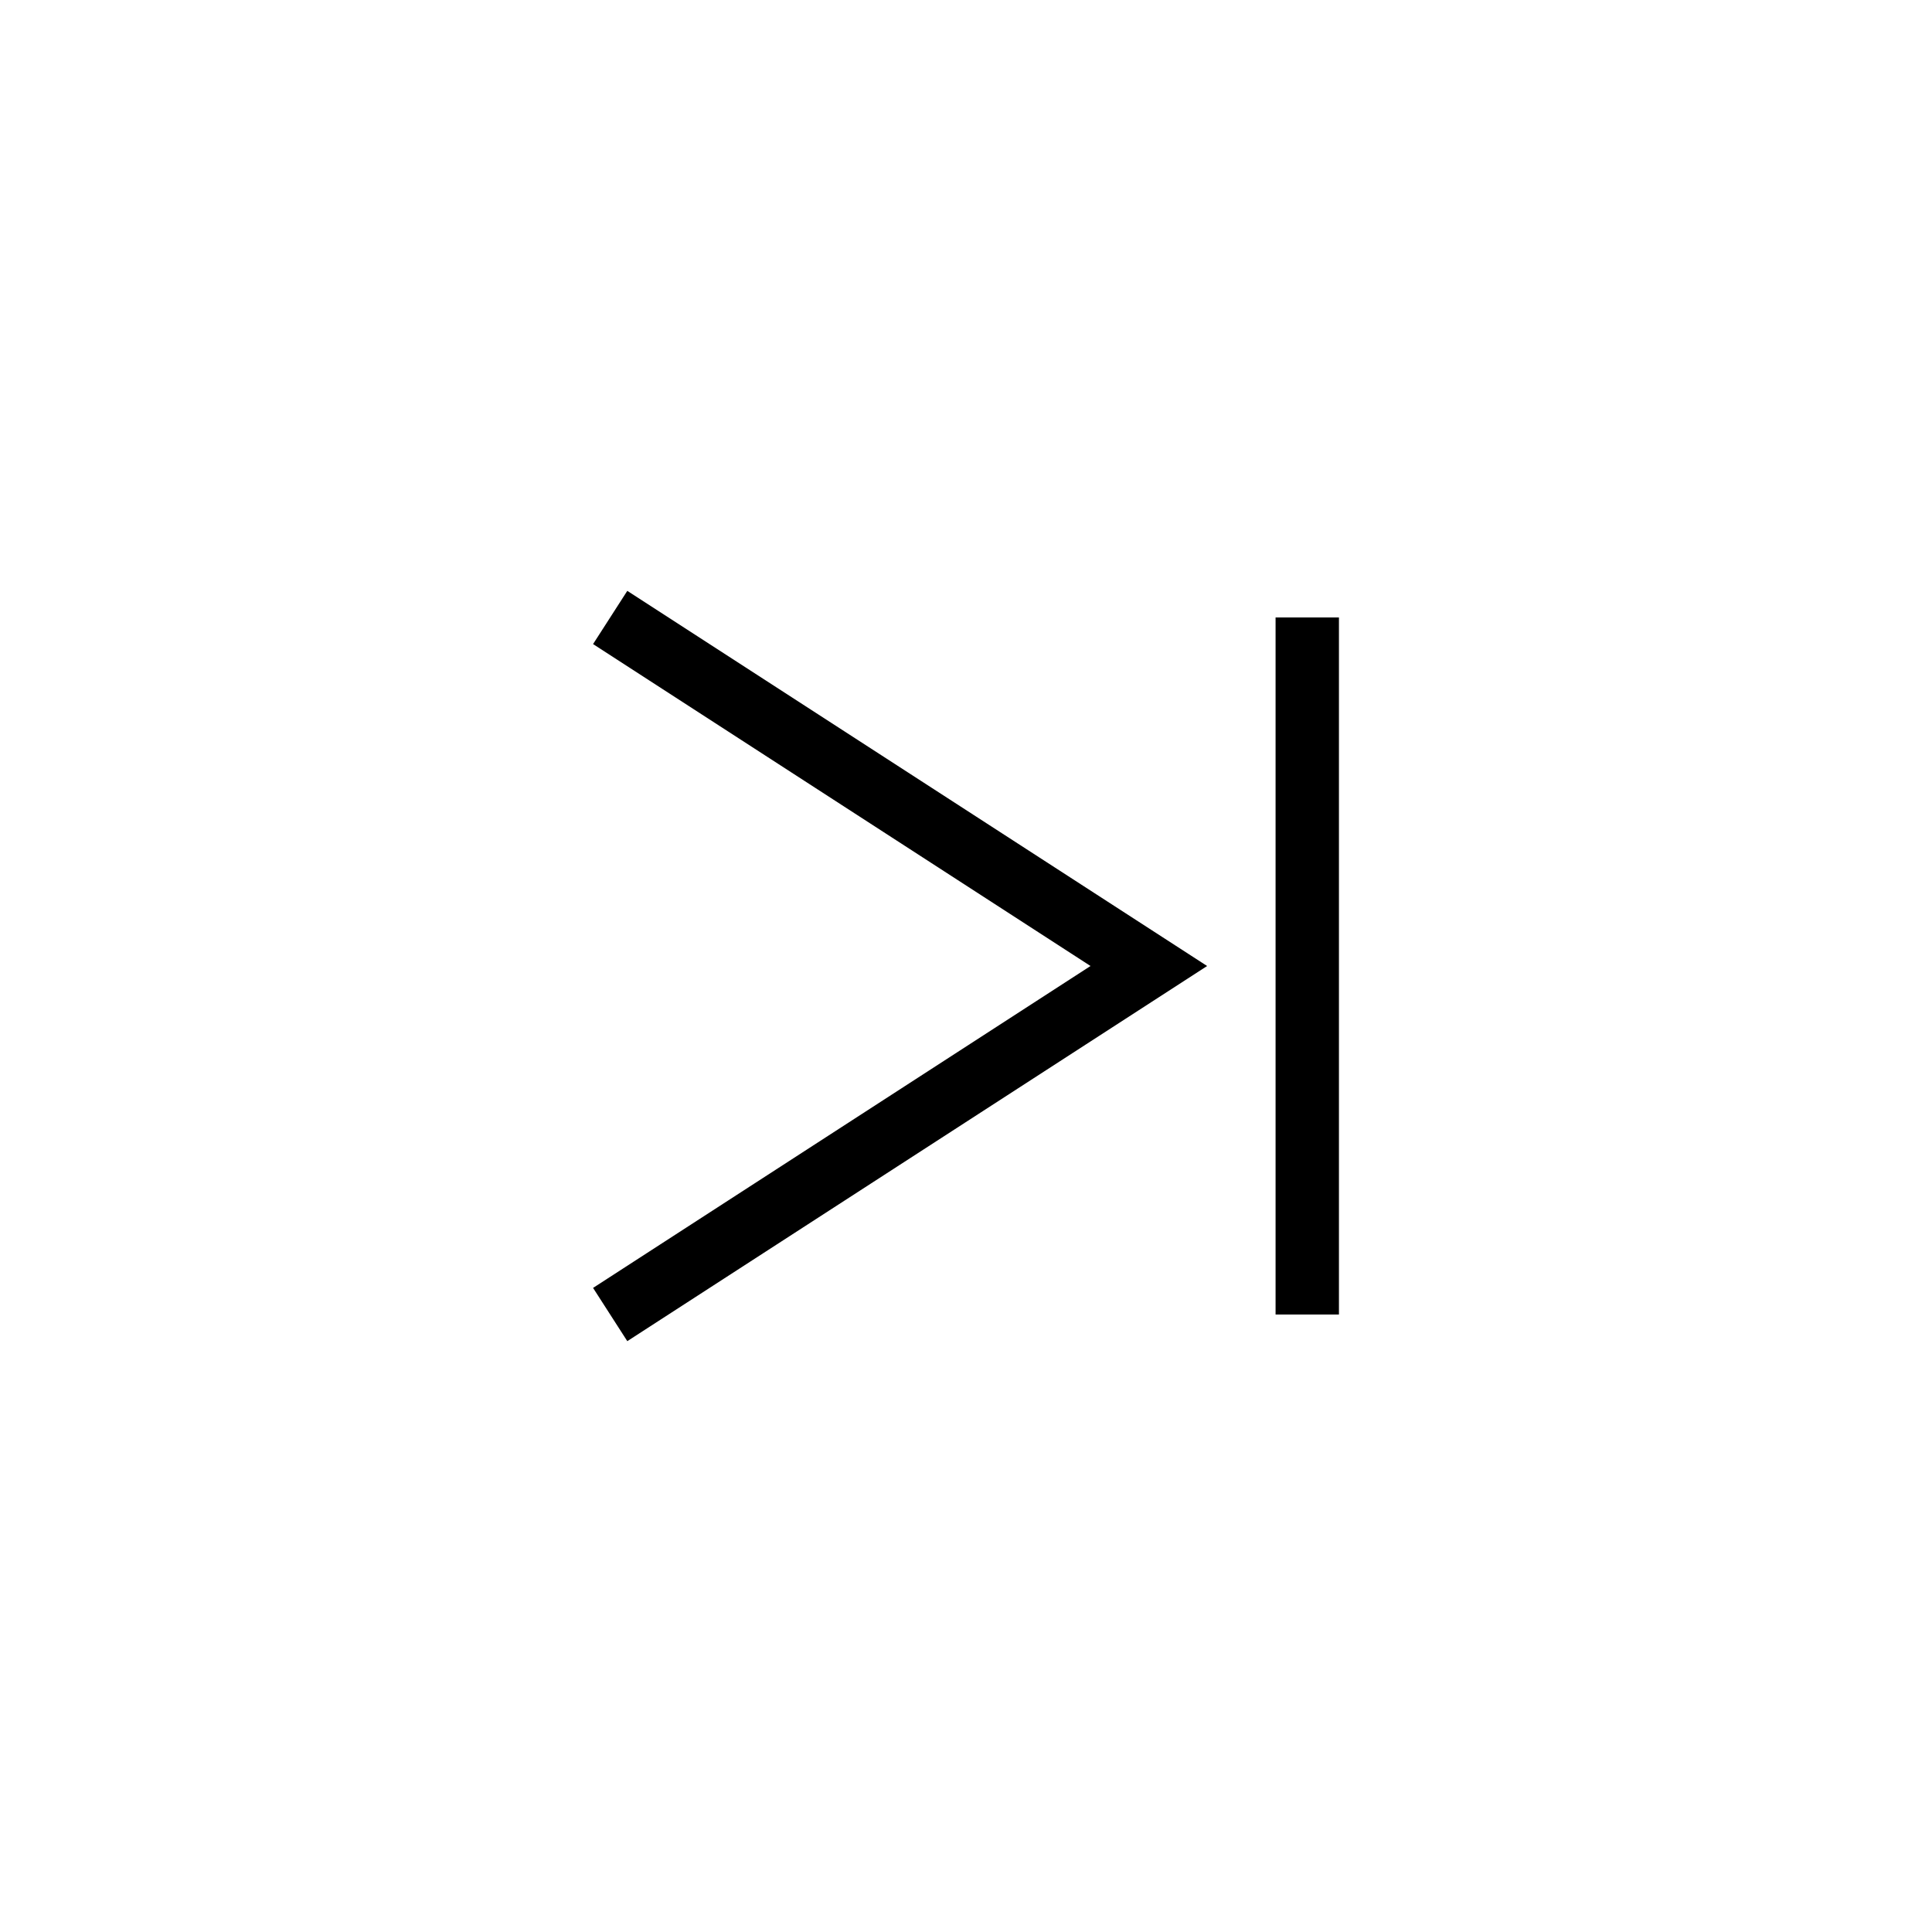 <?xml version="1.0" encoding="UTF-8"?>
<!-- Uploaded to: ICON Repo, www.iconrepo.com, Generator: ICON Repo Mixer Tools -->
<svg fill="#000000" width="800px" height="800px" version="1.1" viewBox="144 144 512 512" xmlns="http://www.w3.org/2000/svg">
 <g>
  <path d="m310.24 499.42 153.66-99.418-153.66-99.418-9.07 14.105 131.83 85.312-131.83 85.309z"/>
  <path d="m482.04 307.63h16.793v184.73h-16.793z"/>
 </g>
</svg>